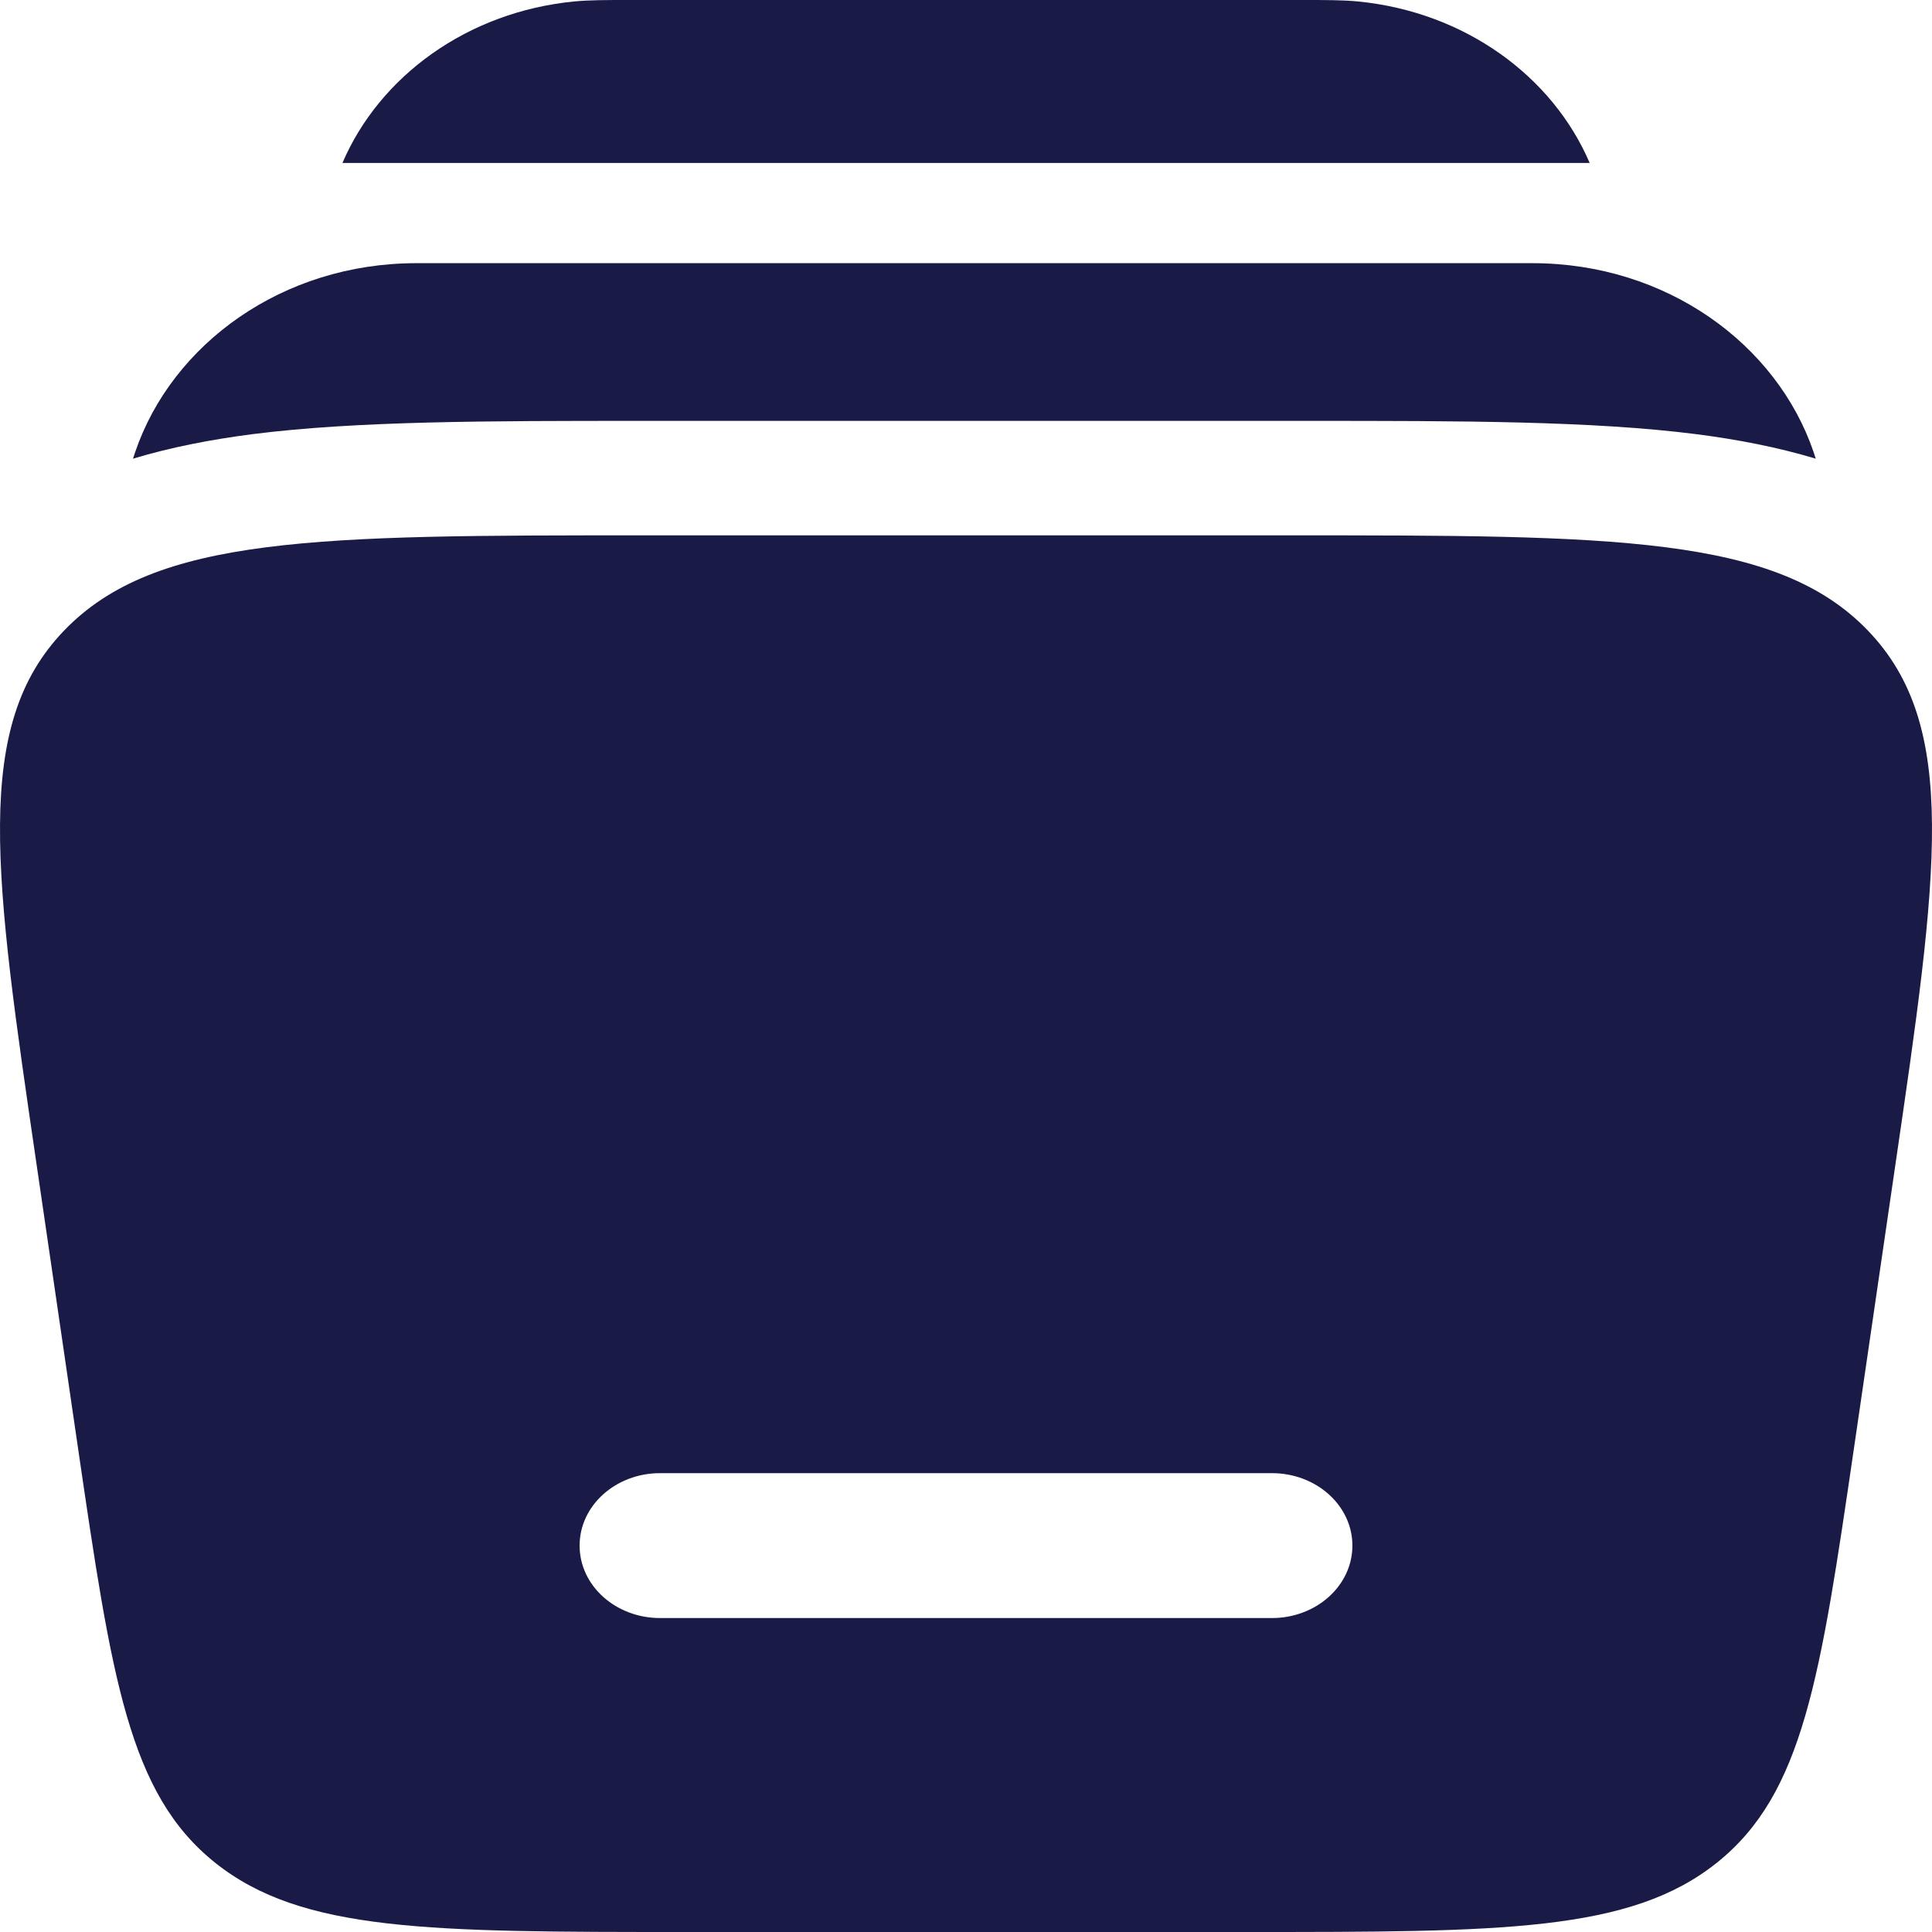 
<svg width="32" height="32" viewBox="0 0 32 32" fill="none" xmlns="http://www.w3.org/2000/svg">
<path d="M10.417 1.16685e-05H21.585C21.957 -8.43308e-05 22.242 -0 22.491 0.024C24.264 0.198 25.715 1.263 26.33 2.699H5.672C6.287 1.263 7.738 0.198 9.51 0.024C9.76 -0 10.045 -8.43308e-05 10.417 1.16685e-05Z" fill="#1A1A47"/>
<path d="M6.898 4.359C4.673 4.359 2.848 5.703 2.24 7.485C2.227 7.523 2.215 7.56 2.203 7.597C2.84 7.405 3.503 7.279 4.174 7.192C5.903 6.971 8.087 6.971 10.625 6.971H10.815H21.652C24.19 6.971 26.375 6.971 28.103 7.192C28.774 7.279 29.437 7.405 30.074 7.597C30.063 7.56 30.051 7.523 30.038 7.485C29.429 5.703 27.605 4.359 25.38 4.359H6.898Z" fill="#1A1A47"/>
<path fill-rule="evenodd" clip-rule="evenodd" d="M10.676 8.867H21.324C26.724 8.867 29.424 8.867 30.94 10.446C32.457 12.025 32.1 14.464 31.386 19.343L30.71 23.97C30.15 27.796 29.87 29.709 28.435 30.854C26.999 32 24.882 32 20.647 32H11.353C7.118 32 5.001 32 3.565 30.854C2.13 29.709 1.85 27.796 1.29 23.97L0.614 19.343C-0.1 14.464 -0.457 12.025 1.06 10.446C2.576 8.867 5.276 8.867 10.676 8.867ZM9.6 25.6C9.6 24.937 10.197 24.4 10.933 24.4H21.067C21.803 24.4 22.4 24.937 22.4 25.6C22.4 26.263 21.803 26.8 21.067 26.8H10.933C10.197 26.8 9.6 26.263 9.6 25.6Z" fill="#1A1A47"/>
</svg>
